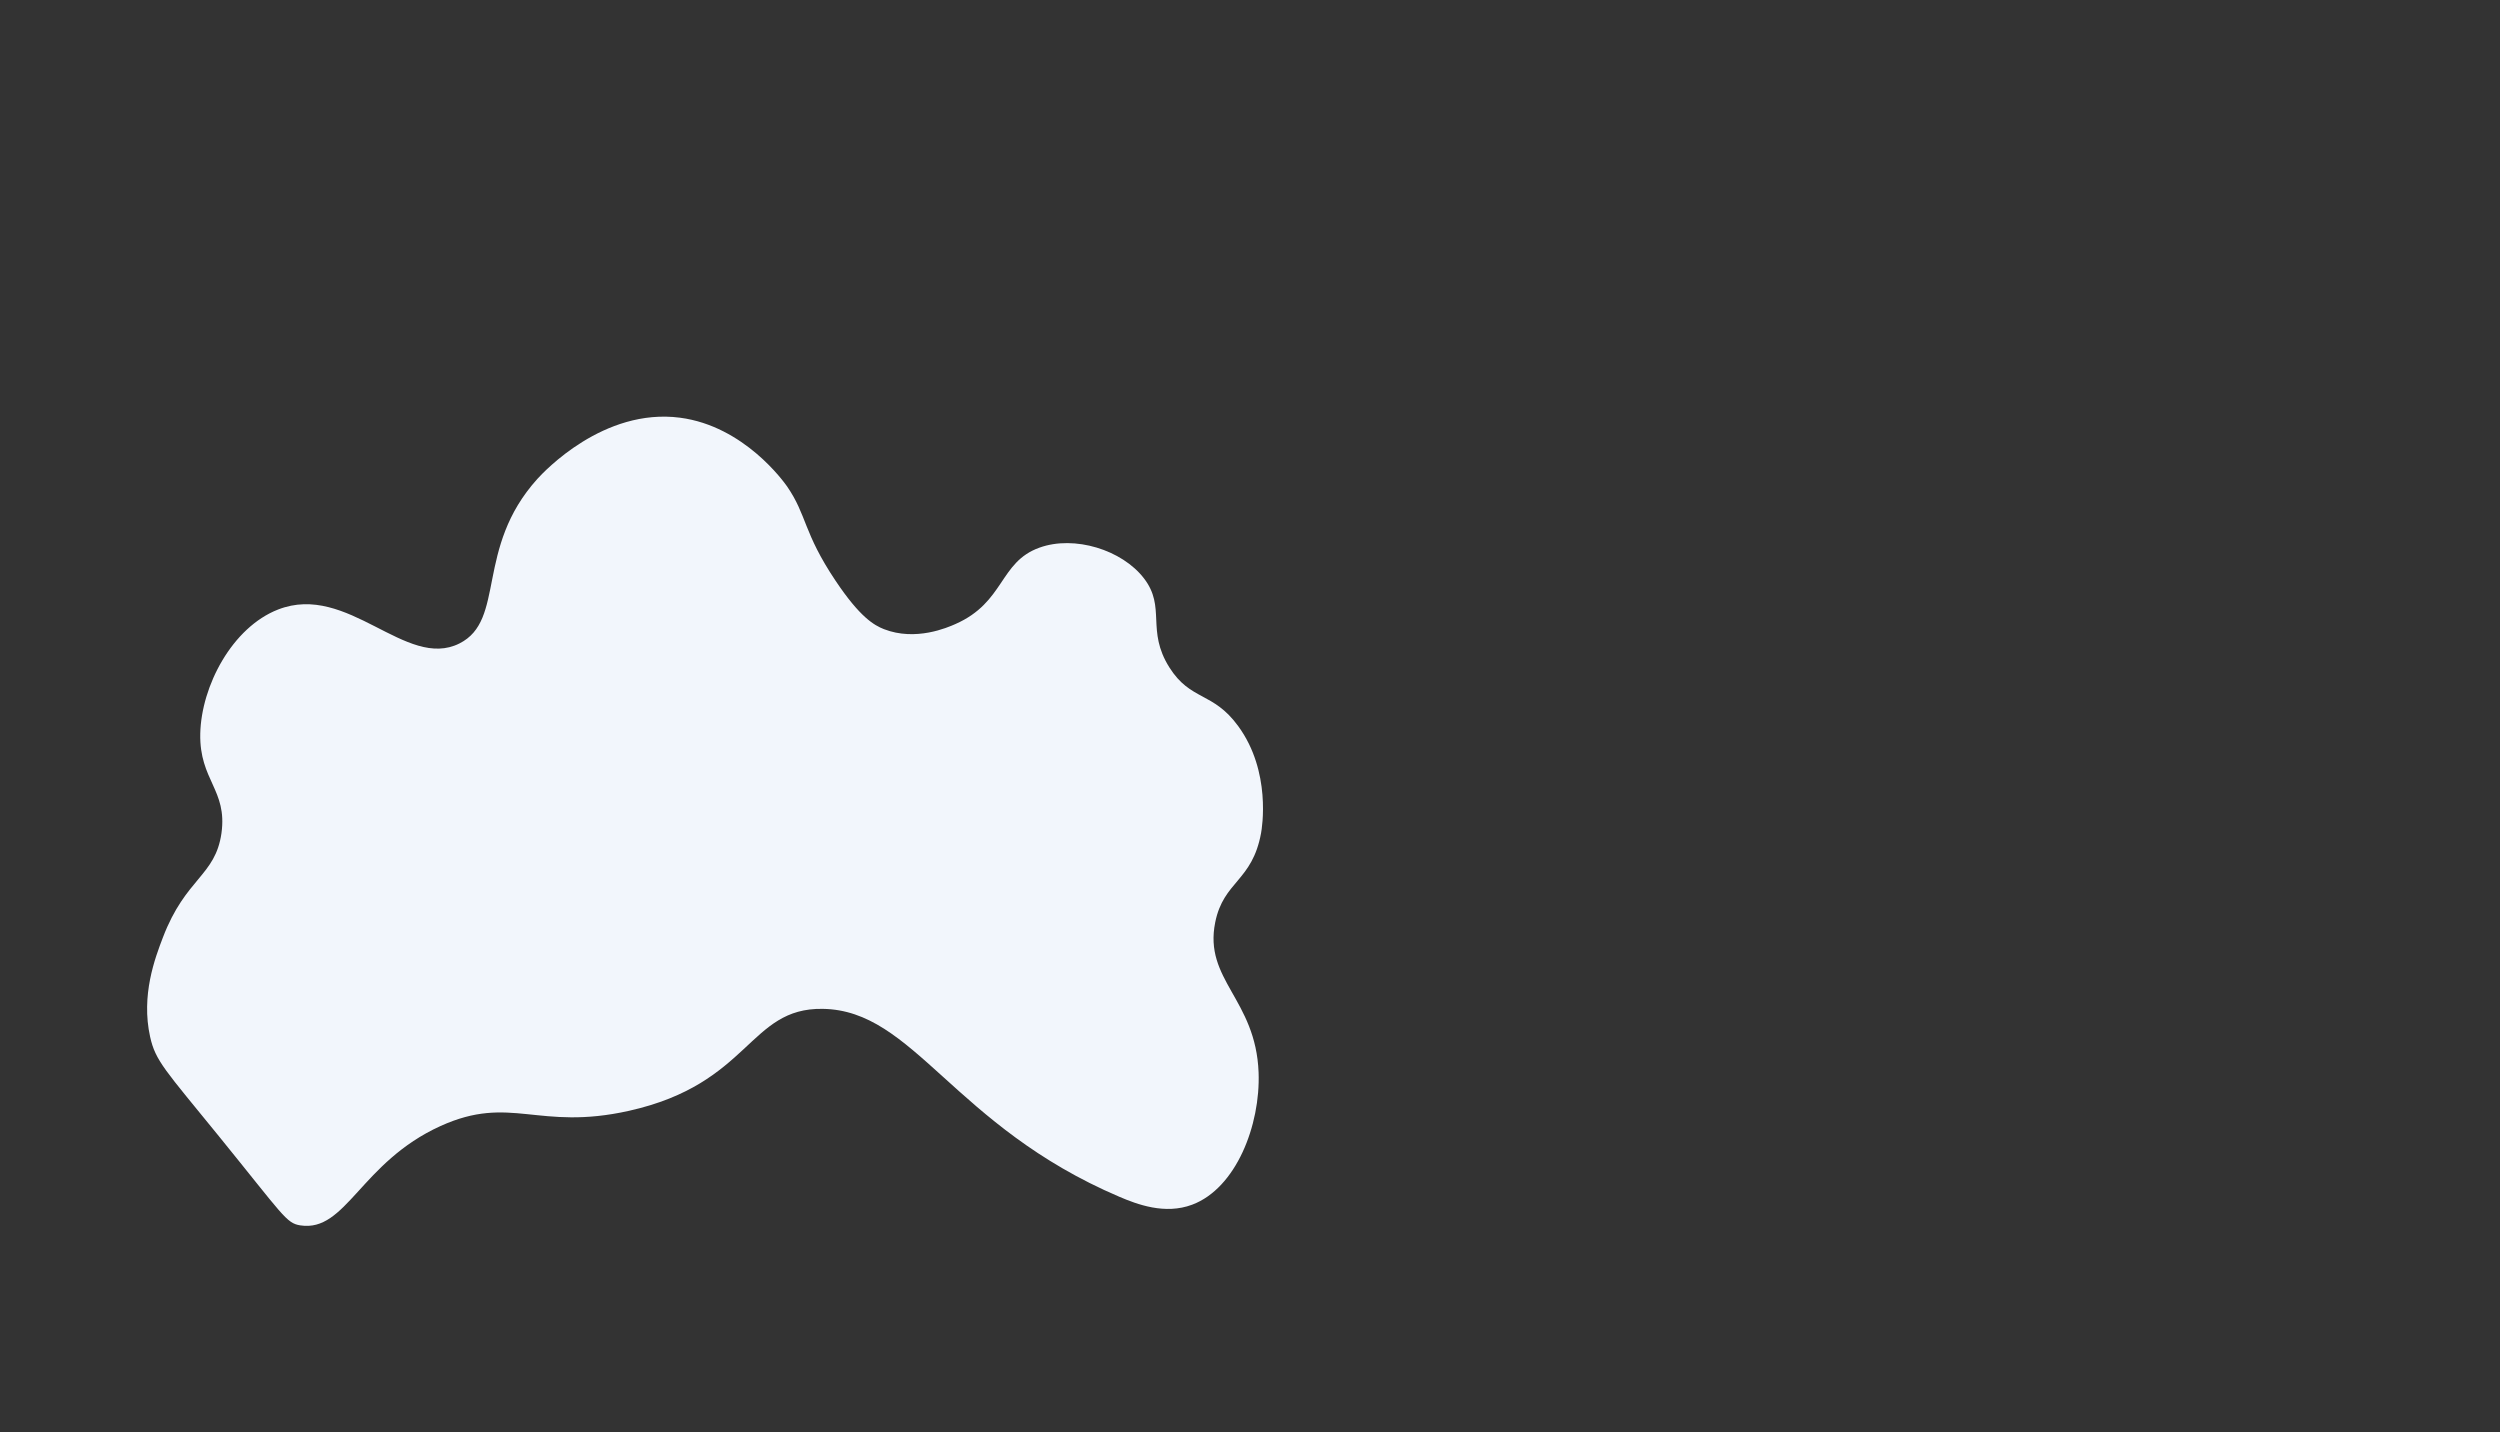 <?xml version="1.0" encoding="utf-8"?>
<!-- Generator: Adobe Illustrator 19.0.0, SVG Export Plug-In . SVG Version: 6.00 Build 0)  -->
<svg version="1.1" id="Layer_1" xmlns="http://www.w3.org/2000/svg" xmlns:xlink="http://www.w3.org/1999/xlink" x="0px" y="0px"
	 viewBox="0 30 1920 1100" style="enable-background:new 0 30 1920 1100;" xml:space="preserve">
<rect x="0" y="30" width="1920" height="1100" fill="#333333" stroke="none"/>
<style type="text/css">
	.st0{fill:#F2F6FC;}
	.st1{display:none;}
	.st2{display:inline;fill:#8A95A0;}
	.st3{display:inline;}
	.st4{fill:#9EA9B7;}
	.st5{fill:#8A95A0;}
	.st6{fill:#11143E;}
	.st7{fill:#2D3865;}
	.st8{fill:#25263A;}
	.st9{fill:#10121D;}
	.st10{fill:#F3A892;}
	.st11{fill:#FBC7B1;}
	.st12{fill:#FFFFFF;}
	.st13{fill:#E48867;}
	.st14{fill:#191827;}
	.st15{fill:#66334F;}
	.st16{fill:#EAEBED;}
	.st17{fill:#7AC5EE;}
	.st18{fill:#9995A7;}
	.st19{display:inline;opacity:0.15;}
	.st20{fill:#797785;}
	.st21{fill:#C9C7D8;}
	.st22{fill:#B2AFC2;}
	.st23{fill:#5E5973;}
	.st24{fill:#E5EEF8;}
	.st25{fill:#727083;}
	.st26{fill:#C4D2E6;}
	.st27{fill:#6F7A87;}
	.st28{fill:#3D3A51;}
	.st29{fill:#FCFDFD;}
	.st30{fill:#121F47;}
	.st31{fill:#8DC7ED;}
	.st32{fill:#CC8F7C;}
	.st33{fill:#101221;}
	.st34{fill:#FAC4BD;}
	.st35{fill:#383D5B;}
	.st36{fill:#11121B;}
	.st37{fill:#444866;}
	.st38{clip-path:url(#SVGID_2_);}
	.st39{clip-path:url(#SVGID_4_);fill:#191827;}
	.st40{fill:#F6E9D9;}
	.st41{opacity:0.95;}
	.st42{fill:#E89340;}
	.st43{fill:#F3BD7E;}
	.st44{display:inline;fill:#F3A892;}
	.st45{fill:#EBEEF1;}
	.st46{fill:#796DA4;}
	.st47{fill:#CBD0D8;}
	.st48{fill:#9B6FB0;}
	.st49{display:inline;fill:#11143E;}
	.st50{display:inline;fill:#FFFFFF;}
	.st51{display:inline;fill:#121F47;}
	.st52{display:inline;fill:#2D2C44;}
	.st53{display:inline;opacity:0.15;fill:#191827;enable-background:new    ;}
	.st54{display:inline;fill:#EAEBED;}
	.st55{fill:#2D2C44;}
	.st56{display:inline;fill:#BA5341;}
	.st57{display:inline;fill:#10121D;}
	.st58{display:inline;opacity:0.8;fill:#C4D2E6;enable-background:new    ;}
	.st59{display:inline;fill:#C4D2E6;}
	.st60{display:inline;opacity:0.5;fill:#C4D2E6;enable-background:new    ;}
</style>
<g id="XMLID_1_">
	<path id="XMLID_20704_" class="st0" d="M153.8,593.5c0.8-36.8,24.6-81.7,59.8-95.4c53.6-20.9,98.1,46.7,139.2,26.1
		c35.8-17.9,11.8-73.1,59.9-126.4c5-5.5,50.8-54.7,109.6-47c49.3,6.5,79.8,49.4,82.2,52.8c15.4,22.4,12.3,35.2,37.2,72.4
		c18.8,28.1,29.6,34.2,37.2,37.2c24.4,9.5,48.9-1.3,54.8-3.9c38.1-16.8,33.6-47.6,64.6-58.7c26.9-9.7,63.4,1.7,80.2,23.5
		c17.3,22.4,1.5,39.8,19.6,68.5c16.3,25.8,33.5,18.5,52.8,45c25.6,34.9,18.3,78.5,17.6,82.2c-6.8,37.2-28.8,36.8-35.2,68.5
		c-9,44.3,31.2,59,33.3,115.4c1.5,40.6-17.4,88.9-51,101.5c-21,7.9-42.4-0.3-56-6.1C731.9,894.6,702,805.8,631.8,804.8
		c-57-0.9-55.3,57.4-148.7,78.3c-70.1,15.7-90.8-12.8-144.8,11.7c-61.4,27.9-72.4,81.7-107.6,76.3c-10.9-1.7-12.9-7.3-62.6-68.5
		c-41.4-50.9-48.7-57.8-52.8-76.3c-7.1-32,3.8-60.6,9.8-76.3c17.5-45.9,40.3-47.1,45-80.2C174.7,636.5,153.1,629.4,153.8,593.5z"/>
</g>
<g id="XMLID_3_" class="st1">
	<path id="XMLID_17179_" class="st2" d="M605.8,850.9H490.7c-4.6,0-8.4-3.8-8.4-8.4V673.7c0-4.6,3.8-8.4,8.4-8.4h115.1
		c4.6,0,8.4,3.8,8.4,8.4v168.9C614.2,847.2,610.4,850.9,605.8,850.9z"/>
	<g id="XMLID_17163_" class="st3">
		<path id="XMLID_17178_" class="st4" d="M517.1,867.4h65.1c3.6,0,6.5-2.9,6.5-6.5l0,0c0-3.6-2.9-6.5-6.5-6.5h-65.1
			c-3.6,0-6.5,2.9-6.5,6.5l0,0C510.6,864.5,513.6,867.4,517.1,867.4z"/>
		<path id="XMLID_17177_" class="st5" d="M477.8,859.6h103.2c1.1,0,2.1-0.9,2.1-2.1v-28.4c0-1.1-0.9-2.1-2.1-2.1H477.8
			c-1.1,0-2.1,0.9-2.1,2.1v28.4C475.7,858.6,476.6,859.6,477.8,859.6z"/>
		<path id="XMLID_17176_" class="st5" d="M536.8,860H625c1.1,0,2.1-0.9,2.1-2.1v-28.4c0-1.1-0.9-2.1-2.1-2.1h-88.2
			c-1.1,0-2.1,0.9-2.1,2.1v28.4C534.7,859.1,535.7,860,536.8,860z"/>
		<g id="XMLID_17173_">
			<g id="XMLID_17174_">
				<path id="XMLID_17175_" class="st4" d="M489.2,974.9h9.1c0-10.9,8.9-19.7,19.7-19.7h66.4c10.9,0,19.7,8.9,19.7,19.7h9.1
					c0-15.9-12.9-28.8-28.8-28.8H518C502.1,946.1,489.2,959,489.2,974.9z"/>
			</g>
		</g>
		<g id="XMLID_17168_">
			<circle id="XMLID_17172_" class="st6" cx="609" cy="983.8" r="7.6"/>
			<path id="XMLID_17171_" class="st6" d="M598.1,983.1h20.7v-10.9c0-0.7-0.6-1.3-1.3-1.3h-18.1c-0.7,0-1.3,0.6-1.3,1.3L598.1,983.1
				L598.1,983.1z"/>
			<circle id="XMLID_17170_" class="st6" cx="493.3" cy="983.8" r="7.6"/>
			<path id="XMLID_17169_" class="st6" d="M482.4,983.1h20.7v-10.9c0-0.7-0.6-1.3-1.3-1.3h-18.1c-0.7,0-1.3,0.6-1.3,1.3L482.4,983.1
				L482.4,983.1z"/>
		</g>
		<rect id="XMLID_17167_" x="544.5" y="948.9" class="st6" width="12.1" height="27.3"/>
		<g id="XMLID_17164_">
			<circle id="XMLID_17166_" class="st6" cx="550.3" cy="983.8" r="7.6"/>
			<path id="XMLID_17165_" class="st7" d="M539.4,983.1h20.7v-10.9c0-0.7-0.6-1.3-1.3-1.3h-18.1c-0.7,0-1.3,0.6-1.3,1.3L539.4,983.1
				L539.4,983.1z"/>
		</g>
	</g>
	<g id="XMLID_17133_" class="st3">
		<path id="XMLID_17162_" class="st8" d="M456.6,720.6c1.1-2.4,43.6-71.5,59.3-79.3c15.7-7.8,46.1-10,54.9-5.4
			c34.5,17.8,62.8,75.5,68,88.3c6.1,14.8,0,34-7,34s-163.9,0-163.9,0S443.5,750.2,456.6,720.6z"/>
		<g id="XMLID_17149_">
			<path id="XMLID_17161_" class="st9" d="M563.5,610.7h-17.2c-18.5,0-33.5-15-33.5-33.5v-20.5c0-23.3,18.9-42.1,42.1-42.1l0,0
				c23.3,0,35.3,18.7,35.3,41.9l0.7,20.3C590.8,595.4,582,610.7,563.5,610.7z"/>
			<path id="XMLID_17160_" class="st10" d="M522.1,571l-0.5,9.3l-0.4,6.3l-2.8-0.1c-0.2,0-0.4,0-0.6-0.1c-4.7-0.5-8.2-4.3-8-8.4
				c0.1-2.2,1.2-3.9,3-5.3c1.5-1.2,3.6-1.9,5.8-1.9h0c0.3,0,0.5,0,0.7,0L522.1,571z"/>
			<path id="XMLID_17159_" class="st10" d="M583.5,571.2l0.5,9.3l0.4,6.3l2.8-0.1c0.2,0,0.4,0,0.6-0.1c4.7-0.5,8.2-4.3,8-8.4
				c-0.1-2.2-1.2-3.9-3-5.3c-1.5-1.2-3.6-1.9-5.8-1.9h0c-0.3,0-0.5,0-0.7,0L583.5,571.2z"/>
			<path id="XMLID_17158_" class="st10" d="M563.2,646H539c-1,0-1.8-0.8-1.8-1.8v-47.9c0-1,0.8-1.8,1.8-1.8h24.2
				c1,0,1.8,0.8,1.8,1.8v47.9C564.9,645.3,564.1,646,563.2,646z"/>
			<path id="XMLID_17157_" class="st11" d="M588.9,569.7l-0.9,17.1l-0.1,2.6c-0.1,1.7-0.2,3.4-0.6,5c-3.9,15.2-23.1,28.9-25.7,29.2
				c-1.5,0.2-3.1,1.3-9.3,1.3c-7.6,0-13.6-4.1-15.8-5.1l0,0c-8.4-6.4-18-14.6-20.1-26c0,0,0-0.1,0-0.1c-0.2-1.2-0.4-2.5-0.5-3.7
				c0-0.4-0.1-0.8-0.1-1.2c0-0.4,0-0.8,0-1.2c0-0.5,0-1,0-1.5v-0.3l0.1-1.2l0.2-3l0.3-5.2v0l0.3-5.3l0-0.1v0l0.1-1.9l0.1-1.5
				l0.1-1.4l0-0.4c0.1-2.4,0.6-4.8,1.3-7c0.5-1.6,1.1-3.1,1.7-4.6c0.1-0.2,0.2-0.4,0.3-0.7c0.5-1.2,1.2-2.4,1.8-3.5l0,0
				c2.6-4.3,6.1-8.1,10.2-11c0.8-0.6,1.7-1.1,2.5-1.6c6-3.5,13-5.4,20.5-5c9.9,0.5,18.8,5,25,11.8c1.8,2,3.3,4.2,4.5,6.6
				c1,1.9,1.9,3.9,2.6,6.1c0.5,1.3,0.8,2.7,1,4.1c0,0,0,0,0,0c0.1,0.5,0.1,0.9,0.2,1.4c0.1,0.8,0.2,1.7,0.2,2.5
				C589,566.3,589,568,588.9,569.7z"/>
			<g id="XMLID_17150_">
				<path id="XMLID_17156_" class="st6" d="M563.4,578.2L563.4,578.2c-0.9,0-1.6-0.7-1.6-1.6v-2.6c0-0.9,0.7-1.6,1.6-1.6l0,0
					c0.9,0,1.6,0.7,1.6,1.6v2.6C565,577.5,564.2,578.2,563.4,578.2z"/>
				<path id="XMLID_17155_" class="st6" d="M535.3,578.1L535.3,578.1c-0.9,0-1.6-0.7-1.6-1.6v-2.6c0-0.9,0.7-1.6,1.6-1.6l0,0
					c0.9,0,1.6,0.7,1.6,1.6v2.6C536.9,577.4,536.2,578.1,535.3,578.1z"/>
				<path id="XMLID_17154_" class="st6" d="M571.5,567.7h-11.4c-1.1,0-2-0.9-2-2l0,0c0-1.1,0.9-2,2-2h11.4c1.1,0,2,0.9,2,2l0,0
					C573.5,566.8,572.6,567.7,571.5,567.7z"/>
				<path id="XMLID_17153_" class="st6" d="M543.8,567.7h-11.4c-1.1,0-2-0.9-2-2l0,0c0-1.1,0.9-2,2-2h11.4c1.1,0,2,0.9,2,2l0,0
					C545.9,566.8,545,567.7,543.8,567.7z"/>
				<path id="XMLID_17152_" class="st12" d="M563,597c-3.3,4.8-7.8,7.5-12.3,6.8c-3.8-0.6-7.8-2.4-9.7-6.6L563,597z"/>
				<path id="XMLID_17151_" class="st13" d="M547.9,585.9h7.7C555.6,585.9,552,591.1,547.9,585.9z"/>
			</g>
		</g>
		<path id="XMLID_17148_" class="st14" d="M593.4,813.4c0,4-2.2,7.6-5.9,10.4c-4.7,3.6-11.9,6-19.9,6h-43.4c-1.3,0-2.6-0.1-3.8-0.2
			c-3.2-0.3-6.2-1-8.9-1.9c-0.5-0.2-0.9-0.3-1.4-0.5c-7.1-2.9-11.8-8-11.8-13.8l0.8-8.8l93.5-0.5L593.4,813.4z"/>
		<g id="XMLID_17145_">
			<path id="XMLID_17147_" class="st15" d="M528.4,987.5h-24.7c-4.9,0-8.9-4-8.9-8.9l0,0c0-4.9,4-8.9,8.9-8.9h24.7
				c4.9,0,8.9,4,8.9,8.9l0,0C537.3,983.5,533.3,987.5,528.4,987.5z"/>
			<path id="XMLID_17146_" class="st14" d="M532.1,970.3h-33V808c0-1.2,0.9-2.1,2.1-2.1H530c1.2,0,2.1,0.9,2.1,2.1L532.1,970.3
				L532.1,970.3z"/>
		</g>
		<g id="XMLID_17142_">
			<path id="XMLID_17144_" class="st15" d="M590,987.5h-24.7c-4.9,0-8.9-4-8.9-8.9l0,0c0-4.9,4-8.9,8.9-8.9H590c4.9,0,8.9,4,8.9,8.9
				l0,0C598.9,983.5,594.9,987.5,590,987.5z"/>
			<path id="XMLID_17143_" class="st14" d="M593.7,970.3h-33V822.4c0-9.1,7.4-16.5,16.5-16.5l0,0c9.1,0,16.5,7.4,16.5,16.5
				L593.7,970.3L593.7,970.3z"/>
		</g>
		<rect id="XMLID_17141_" x="498.7" y="783.7" class="st14" width="95" height="40.6"/>
		<g id="XMLID_17134_">
			<path id="XMLID_17140_" class="st8" d="M595.7,676.5l-2.9,99.7l-93.7,0.9l-2.5-100.5c0-20.9,15.1-38.2,35-41.7
				c2.4-0.4,4.8-0.6,7.4-0.6h14.3C576.7,634.1,595.7,653.1,595.7,676.5z"/>
			<g id="XMLID_17138_">
				<polygon id="XMLID_17139_" class="st16" points="569.4,774.8 532.1,774.8 532.2,631.5 570.1,631.5 				"/>
			</g>
			<path id="XMLID_17137_" class="st17" d="M541.7,633.1c0.6,1,10.3,14.8,10.3,14.8l11.6-14.1l-5.9-1.5l-10.6,1.3L541.7,633.1z"/>
			<polygon id="XMLID_17136_" class="st12" points="570.5,644.5 552.7,634.1 532,644.5 532,631.7 570.5,631.7 			"/>
			<rect id="XMLID_17135_" x="548.2" y="639.2" class="st17" width="8.7" height="48.8"/>
		</g>
	</g>
	<g id="XMLID_17130_" class="st3">
		<path id="XMLID_17132_" class="st18" d="M605.3,689.9V759H490.8v-69.1c0-6.8,5.5-12.2,12.2-12.2h90.1c3.6,0,6.8,1.5,9,4
			C604.1,683.9,605.3,686.8,605.3,689.9z"/>
		<path id="XMLID_17131_" class="st12" d="M556.5,718.4c0,4.7-3.5,1.5-8.1,1.5c-4.7,0-8.8,3.2-8.8-1.5c0-4.7,3.8-8.5,8.5-8.5
			S556.5,713.7,556.5,718.4z"/>
	</g>
	<g id="XMLID_17128_" class="st19">
		<path id="XMLID_17129_" class="st20" d="M605.3,689.9v17.2c-9.3-0.9-29.6,2.6-36.2,0c-2.7-1.1-10.1-0.3-12.3,3
			c-2.3,3.3-4.2,4.2-9.5,5.5c-2.6,0.7-4.4,7.2-7,7.7c-2,0.4-4.3-0.6-5.1,2.7c0.4,7.1,2.1,32,2.1,32l-36.5,0.9l-10,0.2v-55.9
			C497.3,702.4,605.3,686.8,605.3,689.9z"/>
	</g>
	<g id="XMLID_17114_" class="st3">
		<path id="XMLID_17127_" class="st21" d="M591.9,984.2h-91.7l0,0c0-7.9,6.4-14.3,14.3-14.3h63.1
			C585.5,969.9,591.9,976.3,591.9,984.2L591.9,984.2z"/>
		<path id="XMLID_17122_" class="st22" d="M556.7,780.7v189.5c0,2.4-1.9,4.3-4.3,4.3h-9.7c-2.4,0-4.3-1.9-4.3-4.3V780.7H556.7z"/>
		<rect id="XMLID_17121_" x="489.7" y="778.1" class="st23" width="115.8" height="11.7"/>
		<rect id="XMLID_17120_" x="445.4" y="758" class="st24" width="204.4" height="23.4"/>
		<path id="XMLID_17119_" class="st25" d="M591.9,992.1h-91.7l0,0c0-7.9,6.4-14.3,14.3-14.3h63.1
			C585.5,977.8,591.9,984.2,591.9,992.1L591.9,992.1z"/>
		<rect id="XMLID_17118_" x="445.4" y="770.3" class="st22" width="204.4" height="11.2"/>
		<polygon id="XMLID_17117_" class="st23" points="538.5,785.1 556.7,784.7 556.7,799.1 538.5,806.2 		"/>
		<path id="XMLID_17116_" class="st26" d="M539.2,762.2L539.2,762.2c0,1.9-1.5,3.4-3.4,3.4h-90.5v-6.8h90.5
			C537.7,758.8,539.2,760.4,539.2,762.2z"/>
		<path id="XMLID_17115_" class="st26" d="M649.8,760.5v5.1h-32.6c-1.4,0-2.6-1.1-2.6-2.6l0,0c0-1.4,1.1-2.6,2.6-2.6L649.8,760.5
			L649.8,760.5z"/>
	</g>
	<g id="XMLID_17090_" class="st3">
		<path id="XMLID_17113_" class="st4" d="M309.2,851l-33.3-148.7c-0.8-6.2,18-3.9,24.2-4.2c4-0.2,12,1.1,12.9,9.8l18.9,140
			c0.8,6.2-3.6,12-9.8,12.9l0,0C315.8,861.6,310,857.2,309.2,851z"/>
		<path id="XMLID_17112_" class="st26" d="M289,851l-18.9-140c-0.8-6.2,3.6-12,9.8-12.9l0,0c6.2-0.8,12,3.6,12.9,9.8l18.9,140
			c0.8,6.2-3.6,12-9.8,12.9l0,0C295.7,861.6,289.9,857.2,289,851z"/>
		<g id="XMLID_17091_">
			<g id="XMLID_17109_">
				<rect id="XMLID_17111_" x="353.7" y="870.1" class="st4" width="13.3" height="78.5"/>
				<path id="XMLID_17110_" class="st27" d="M367.1,874.7v17.7l-13.3-5.2v-12C357.1,875.1,363.5,874.9,367.1,874.7z"/>
			</g>
			<path id="XMLID_17108_" class="st4" d="M391.2,876.5h-59.5c-3.3,0-5.9-2.7-5.9-5.9l0,0c0-3.3,2.7-5.9,5.9-5.9h59.5
				c3.3,0,5.9,2.7,5.9,5.9l0,0C397.2,873.8,394.5,876.5,391.2,876.5z"/>
			<path id="XMLID_17107_" class="st15" d="M433.3,869.4H339c-1,0-1.9-0.9-1.9-1.9v-26c0-1,0.9-1.9,1.9-1.9h94.3
				c1,0,1.9,0.9,1.9,1.9v26C435.2,868.5,434.4,869.4,433.3,869.4z"/>
			<path id="XMLID_17106_" class="st4" d="M411.9,869.4h-94.3c-1,0-1.9-0.9-1.9-1.9v-26c0-1,0.9-1.9,1.9-1.9h94.3
				c1,0,1.9,0.9,1.9,1.9v26C413.8,868.5,413,869.4,411.9,869.4z"/>
			<path id="XMLID_17105_" class="st26" d="M360.3,869.8h-54.7c-8.2,0-14.9-6.7-14.9-14.9l0,0c0-8.2,6.7-14.9,14.9-14.9h54.7
				c8.2,0,14.9,6.7,14.9,14.9l0,0C375.1,863.1,368.5,869.8,360.3,869.8z"/>
			<g id="XMLID_17101_">
				<g id="XMLID_17103_">
					<path id="XMLID_17104_" class="st4" d="M416.8,974.8h-8.3c0-9.9-8.1-18-18-18h-60.7c-9.9,0-18,8.1-18,18h-8.3
						c0-14.5,11.8-26.4,26.4-26.4h60.7C405,948.5,416.8,960.3,416.8,974.8z"/>
				</g>
				<rect id="XMLID_17102_" x="350.6" y="936" class="st27" width="19.4" height="12.7"/>
			</g>
			<g id="XMLID_17096_">
				<circle id="XMLID_17100_" class="st6" cx="307.3" cy="982.9" r="6.9"/>
				<path id="XMLID_17099_" class="st28" d="M317.2,982.3h-18.9v-10c0-0.7,0.5-1.2,1.2-1.2H316c0.7,0,1.2,0.5,1.2,1.2V982.3z"/>
				<circle id="XMLID_17098_" class="st6" cx="413" cy="982.9" r="6.9"/>
				<path id="XMLID_17097_" class="st28" d="M423,982.3h-18.9v-10c0-0.7,0.5-1.2,1.2-1.2h16.5c0.7,0,1.2,0.5,1.2,1.2V982.3z"/>
			</g>
			<rect id="XMLID_17095_" x="355.2" y="951" class="st4" width="11" height="25"/>
			<g id="XMLID_17092_">
				<circle id="XMLID_17094_" class="st6" cx="360.9" cy="982.9" r="6.9"/>
				<path id="XMLID_17093_" class="st28" d="M370.9,982.3H352v-10c0-0.7,0.5-1.2,1.2-1.2h16.5c0.7,0,1.2,0.5,1.2,1.2V982.3z"/>
			</g>
		</g>
	</g>
	<g id="XMLID_17066_" class="st3">
		<path id="XMLID_17089_" class="st4" d="M758.6,851L792,702.3c0.8-6.2-18-3.9-24.2-4.2c-4-0.2-12,1.1-12.9,9.8l-18.9,140
			c-0.8,6.2,3.6,12,9.8,12.9l0,0C752,861.6,757.8,857.2,758.6,851z"/>
		<path id="XMLID_17088_" class="st26" d="M778.8,851l18.9-140c0.8-6.2-3.6-12-9.8-12.9l0,0c-6.2-0.8-12,3.6-12.9,9.8l-18.9,140
			c-0.8,6.2,3.6,12,9.8,12.9l0,0C772.2,861.6,777.9,857.2,778.8,851z"/>
		<g id="XMLID_17067_">
			<g id="XMLID_17085_">
				<rect id="XMLID_17087_" x="700.8" y="870.1" class="st4" width="13.3" height="78.5"/>
				<path id="XMLID_17086_" class="st27" d="M700.8,874.7v17.7l13.3-5.2v-12C710.7,875.1,704.3,874.9,700.8,874.7z"/>
			</g>
			<path id="XMLID_17084_" class="st4" d="M676.6,876.5h59.5c3.3,0,5.9-2.7,5.9-5.9l0,0c0-3.3-2.7-5.9-5.9-5.9h-59.5
				c-3.3,0-5.9,2.7-5.9,5.9l0,0C670.6,873.8,673.3,876.5,676.6,876.5z"/>
			<path id="XMLID_17083_" class="st4" d="M634.5,869.4h94.3c1,0,1.9-0.9,1.9-1.9v-26c0-1-0.9-1.9-1.9-1.9h-94.3
				c-1,0-1.9,0.9-1.9,1.9v26C632.6,868.5,633.4,869.4,634.5,869.4z"/>
			<path id="XMLID_17082_" class="st4" d="M655.9,869.4h94.3c1,0,1.9-0.9,1.9-1.9v-26c0-1-0.9-1.9-1.9-1.9h-94.3
				c-1,0-1.9,0.9-1.9,1.9v26C654,868.5,654.9,869.4,655.9,869.4z"/>
			<path id="XMLID_17081_" class="st26" d="M707.5,869.8h54.7c8.2,0,14.9-6.7,14.9-14.9l0,0c0-8.2-6.7-14.9-14.9-14.9h-54.7
				c-8.2,0-14.9,6.7-14.9,14.9l0,0C692.7,863.1,699.4,869.8,707.5,869.8z"/>
			<g id="XMLID_17077_">
				<g id="XMLID_17079_">
					<path id="XMLID_17080_" class="st4" d="M651,974.8h8.3c0-9.9,8.1-18,18-18H738c9.9,0,18,8.1,18,18h8.3
						c0-14.5-11.8-26.4-26.4-26.4h-60.7C662.8,948.5,651,960.3,651,974.8z"/>
				</g>
				<rect id="XMLID_17078_" x="697.8" y="936" class="st27" width="19.4" height="12.7"/>
			</g>
			<g id="XMLID_17072_">
				<circle id="XMLID_17076_" class="st6" cx="760.6" cy="982.9" r="6.9"/>
				<path id="XMLID_17075_" class="st28" d="M750.6,982.3h18.9v-10c0-0.7-0.5-1.2-1.2-1.2h-16.5c-0.7,0-1.2,0.5-1.2,1.2V982.3z"/>
				<circle id="XMLID_17074_" class="st6" cx="654.8" cy="982.9" r="6.9"/>
				<path id="XMLID_17073_" class="st28" d="M644.8,982.3h18.9v-10c0-0.7-0.5-1.2-1.2-1.2H646c-0.7,0-1.2,0.5-1.2,1.2V982.3z"/>
			</g>
			<rect id="XMLID_17071_" x="701.6" y="951" class="st4" width="11" height="25"/>
			<g id="XMLID_17068_">
				<circle id="XMLID_17070_" class="st6" cx="706.9" cy="982.9" r="6.9"/>
				<path id="XMLID_17069_" class="st28" d="M696.9,982.3h18.9v-10c0-0.7-0.5-1.2-1.2-1.2h-16.5c-0.7,0-1.2,0.5-1.2,1.2V982.3z"/>
			</g>
		</g>
	</g>
	<g id="XMLID_17060_" class="st3">
		<g id="XMLID_17062_">
			<polygon id="XMLID_17065_" class="st29" points="639.1,731.8 639.1,732.2 639,733.3 638.9,734.8 638.7,736.5 638.6,739.1 
				638.6,739.2 638.2,743.5 637.6,751.9 637.2,757.4 636.7,762.7 619.8,762.6 619.4,757.4 618.9,751.9 618.3,743.5 618,739.2 
				617.8,736.7 617.7,734.4 617.6,733.3 617.5,732.2 617.5,731.8 			"/>
			<path id="XMLID_17064_" class="st30" d="M635.8,731.2h-4.1c-0.8,0-1.5-0.7-1.5-1.5l0,0c0-0.8,0.7-1.5,1.5-1.5h4.1
				c0.8,0,1.5,0.7,1.5,1.5l0,0C637.3,730.6,636.7,731.2,635.8,731.2z"/>
			<path id="XMLID_17063_" class="st17" d="M640.4,732.2v1.8c0,1.1-0.7,2.1-1.7,2.5c-0.3,0.1-0.7,0.2-1,0.2h-19.3
				c-0.2,0-0.4,0-0.6-0.1c-1.2-0.3-2.1-1.3-2.1-2.6v-1.8c0-1.5,1.2-2.7,2.7-2.7h19.3C639.2,729.6,640.4,730.8,640.4,732.2z"/>
		</g>
		<polygon id="XMLID_17061_" class="st31" points="638.6,739.2 638.2,743.5 637.6,751.9 637.2,757.4 619.4,757.4 618.9,751.9 
			618.3,743.5 618,739.2 		"/>
	</g>
	<g id="XMLID_17050_" class="st3">
		<g id="XMLID_17058_">
			<path id="XMLID_17059_" class="st10" d="M677.5,671.1l-0.1,0.2c-4.4,4.7-14,14.9-40.1,23.1c-4.5,1.4-9.4,2.8-14.8,4
				c-5,1.2-9.9,2.1-14.6,2.8c-11.1,1.7-21.1,2.2-29.4,2.2c-13.9,0-22.9-1.5-23.6-1.6l1.6-9.6l-1.7-7.8c-1.1-0.2,23.8,2,52.2-2.7
				c3.7-0.6,7.4-1.3,11.1-2.2c5.9-1.4,11.1-2.8,15.6-4.3c19.5-6.5,36.4-15.9,39.6-19.3l-9.9,2L677.5,671.1z"/>
		</g>
		<g id="XMLID_17052_">
			<g id="XMLID_17054_">
				<path id="XMLID_17057_" class="st10" d="M542.3,691.1c0,0.1,0,0.2,0,0.3c-0.1,1-0.7,1.9-1.7,2.3l-9.2,4.2l-10.5,4.8
					c-0.6,0.3-1.2,0.3-1.7,0.2c-0.9-0.2-1.7-0.7-2.1-1.6c-0.2-0.4-0.3-0.8-0.3-1.2c0-1.1,0.6-2.1,1.7-2.6l3.9-1.8l3.8-1.7l9.3-4.3
					l0.2-0.1l2.5-1.2c1.3-0.6,2.9-0.1,3.6,1.1c0.1,0.1,0.1,0.2,0.2,0.3C542.2,690.3,542.3,690.7,542.3,691.1z"/>
				<path id="XMLID_17056_" class="st10" d="M541.5,699.7c0,1.1-0.6,2.1-1.7,2.6l-1.5,0.7l-14.3,6.6c-1.4,0.7-3.2,0-3.8-1.4
					c-0.2-0.4-0.3-0.8-0.3-1.2c0-1.1,0.6-2.1,1.7-2.6l11.4-5.3l4.3-2c1.4-0.7,3.2,0,3.8,1.4C541.4,698.9,541.5,699.3,541.5,699.7z"
					/>
				<path id="XMLID_17055_" class="st10" d="M554.5,699.9c0,0.4-0.1,0.8-0.2,1.1c-0.3,0.6-0.8,1.2-1.4,1.5l-13.7,6.9
					c-1.4,0.7-3.1,0-3.8-1.4c-0.2-0.4-0.3-0.8-0.3-1.2c0-1.1,0.6-2.1,1.7-2.6l7.9-4.3l5.8-2.7c1.4-0.7,3.1,0,3.8,1.4
					C554.5,699.1,554.5,699.5,554.5,699.9z"/>
			</g>
			<path id="XMLID_17053_" class="st10" d="M558.4,700c-2.1,1.2-11.1,7-12.9,7.7c-2.3,0.9-3.3-0.4-5.1-0.1c-5.2,0.8-2.5-1.6-3.7-2.1
				c-0.3-0.1-2.2-0.9-2.2-0.9l1-1.9l-5.3-3.9l-1.6-1.2l-5.3-3.9l-0.2-0.1c0.1,0,2-1.5,4.3-3.3c0.4-0.3,0.8-0.6,1.2-0.9
				c2.4-1.8,5-3.6,6.2-4c2.6-1,5.3-1.6,8-1.8h0c2.1-0.2,4.2-0.2,6.3,0.1l9.3,1.1C558.7,684.6,558.9,699.7,558.4,700z"/>
		</g>
		<path id="XMLID_17051_" class="st32" d="M637.3,694.4c-4.5,1.4-9.4,2.8-14.8,4c-5,1.2-9.9,2.1-14.6,2.8c-0.2-4.9-0.8-16.9-1-19.6
			c3.7-0.6,7.4-1.3,11.1-2.2c5.9-1.4,11.1-2.8,15.6-4.3L637.3,694.4z"/>
	</g>
	<g id="XMLID_17032_" class="st3">
		<path id="XMLID_17049_" class="st6" d="M735.7,757.2c-0.7,0.1-36.7-98.8-37.3-98.7c-21.7,2.7-32.1-12.8-35.8-35l-18.2-48.8
			l29.1-5.1l53.5-8.4l13.1,66.2C744,650.2,758.1,753.3,735.7,757.2z"/>
		<path id="XMLID_17048_" class="st33" d="M718.6,639.4c-1.5,7.8-9.9,14.6-20.3,19.1c-21.7,2.7-32.1-12.8-35.8-35l-18.2-48.8
			l29.1-5.1c18.2,4.6,38.1,14.8,39.4,17C713.6,587.7,722.8,618.5,718.6,639.4z"/>
		<path id="XMLID_17047_" class="st10" d="M694.5,644.4h3.9c5.1,0,9.3-4.2,9.3-9.3l-3.2-30.4c0-5.1-1-8.3-6.1-8.3h-3.9
			c-5.1,0-9.3,4.2-9.3,9.3v29.4C685.2,640.3,689.4,644.4,694.5,644.4z"/>
		<path id="XMLID_17046_" class="st6" d="M643.5,581.8c1.3,3.3,2.6,6.4,4,9.7c0.3,0.8-2.8-7.5-2-7.2c2,1,4.6,0.2,6.5-0.5
			c7.2-2.4,13.9-6.6,20.4-10.4c6.6-3.7,13.4-8,20.7-10.1c2.1-0.6,4.8-1.2,6.8-0.1c2.3,1.3,3.9,4.2,5.3,6.3c4.5,6.9,8.2,14.3,12,21.6
			c0.6,1.2,1.3,2.5,2,3.7c0.2,0.3,0.7,1.7,1.1,1.8c1,0.3,3.8-9.8,4.1-11c1.5-5.5,2.6-11.1,2.9-16.8c0.3-5.3-0.9-10.7-2.9-15.6
			c-4.4-10.6-13.4-18.8-23.9-23.2c-11.3-4.6-24.2-4.6-35.2,0.7c-11.8,5.6-21.9,16-24.5,28.8C640.2,563.5,640.5,573.7,643.5,581.8z"
			/>
		<g id="XMLID_17042_">
			<path id="XMLID_17045_" class="st34" d="M697.2,579.9c0,0.9,0.3,1.7,0.6,2.5c0.4,0.9,1,1.9,1.8,2.6c1.4,1.2,3.2,2.1,5.3,2
				l4.3-0.2l3.3-0.2l-0.5-9.8h0L712,575l-0.1-1.4l-0.1-1.3l0-0.3h0l-7.6,0.4c-1.9,0.1-3.6,0.9-4.9,2.2c-0.8,0.8-1.3,1.7-1.7,2.8
				C697.3,578.1,697.2,579,697.2,579.9z"/>
			<path id="XMLID_17044_" class="st11" d="M705,610.7c-5.1,7.3-5.1,8.6-11.4,11.6l0,0c-2.5,1.2-5.3,2.1-8.2,2.6
				c-1.1,0.2-2.1,0.3-3.2,0.5c-0.4,0-0.9,0.1-1.3,0.1c-1.6,0.1-3.1,0.1-4.7-0.1c-0.4,0-0.9-0.1-1.3-0.1c-14.3-1.8-26-12.6-28.7-26.6
				c-0.3-1.5-0.5-3.1-0.6-4.6l-0.1-2.4l-0.8-15.9c-0.1-2.4-0.1-4.7,0.2-7c0.2-1.8,0.6-3.5,1.1-5.2c1.5-4.4,3.5-8.4,6.6-11.8
				c5.8-6.3,14.1-10.5,23.3-11c6.9-0.4,13.5,1.4,19.1,4.7c0.8,0.5,1.6,1,2.4,1.5c3.8,2.7,6.2,10,6.2,10
				C704.3,558.1,705.1,610.5,705,610.7z"/>
			<path id="XMLID_17043_" class="st34" d="M717.7,583.9c0.2,3.1-2,6-5,6.8c-0.3,0.1-0.6,0.1-0.9,0.2c-0.1,0-0.3,0-0.4,0l-2,0.1
				l-0.2-4.3l0-1l-0.4-7.8l2.1-0.1c0.2,0,0.4,0,0.5,0h0c0.3,0,0.5,0,0.8,0.1h0c1.3,0.2,2.5,0.7,3.4,1.5
				C716.8,580.7,717.6,582.2,717.7,583.9z"/>
		</g>
		<path id="XMLID_17041_" class="st10" d="M702.6,571.7c-0.6-2.1-1.3-4.1-2-6.1c-0.7,0.7-1.4,1.6-2,2.9c0,0,0.3,2.5,0.5,6.3
			c0,0,0,0.1,0,0.2c0.2,2.8,0.3,6.2,0.4,9.9v0.6c0.1,8-0.4,16.9-2.5,22.4c-3.8,10-9.8,15.7-12.1,17.3c-0.4,0.2,2.4,0.6,2.4,0.6
			s0.4,0.5,6.1-2.9l0,0c6.7-3.2,8.1-5.6,11.4-12.1c0.1-0.2,0.7-10.2-0.5-19.2C703.2,583,703.1,576.7,702.6,571.7z"/>
		<path id="XMLID_17040_" class="st6" d="M653.1,554c-0.5,2.9-0.1,9.3,4.3,12.5c11.5,8.4,44.1,3.2,45.6,14.5
			c6,47.4,16,59.4,16.2,58.1c0.8-6.4,4.7-35.2,4.6-36.6c-4.8-41.6-10.6-47.5-12.1-49c-1.5-1.5-3.7-2.5-6-2.5h-41.4
			C660.1,550.9,653.9,549.9,653.1,554z"/>
		<path id="XMLID_17039_" class="st10" d="M662.2,596.5c0,0,0.4,2.4,3.8,2.3c3-0.1,3.3-2.2,3.3-2.2L662.2,596.5z"/>
		<path id="XMLID_17038_" class="st6" d="M657.9,556.5c0,0-10.1-0.4-14.2,11.6c0,0-2.3-12.2,14.5-24.8c16.8-12.6,46.4-2.1,48.8,3.3
			s2.1,9.6,2.1,9.6L657.9,556.5z"/>
		<g id="XMLID_17035_">
			<path id="XMLID_17037_" class="st15" d="M673.2,577.7c0,0,5.7-2.7,11.7,0.9"/>
			<path id="XMLID_17036_" class="st15" d="M649.5,577c0,0,5.7-2.7,11.7,0.9"/>
		</g>
		<path id="XMLID_17034_" class="st6" d="M678.7,588.5L678.7,588.5c0.8,0,1.5-0.7,1.5-1.5v-2.8c0-0.8-0.7-1.5-1.5-1.5l0,0
			c-0.8,0-1.5,0.7-1.5,1.5v2.8C677.2,587.8,677.8,588.5,678.7,588.5z"/>
		<path id="XMLID_17033_" class="st6" d="M655.5,588.5L655.5,588.5c0.8,0,1.5-0.7,1.5-1.5v-2.8c0-0.8-0.7-1.5-1.5-1.5l0,0
			c-0.8,0-1.5,0.7-1.5,1.5v2.8C654,587.8,654.7,588.5,655.5,588.5z"/>
	</g>
	<g id="XMLID_17000_" class="st3">
		<g id="XMLID_17022_">
			<path id="XMLID_17031_" class="st35" d="M448.1,987.3l54.1,2.2c3.2,0.1,6-2.4,6.1-5.6l0,0c0.1-2.5-1.4-4.8-3.7-5.7l-26.4-10.4
				l-29.3-0.5L448.1,987.3z"/>
			<path id="XMLID_17030_" class="st36" d="M503.3,991.1l-54.8-1.8l0.1-3.9l58.8,2l0,0C507.3,989.5,505.5,991.2,503.3,991.1z"/>
			<g id="XMLID_17023_">
				<g id="XMLID_17028_">
					<path id="XMLID_17029_" class="st6" d="M477.3,976.4c-0.2,0-0.3-0.1-0.5-0.2c-0.3-0.3-0.3-0.7,0-0.9l6.6-6.6
						c0.3-0.3,0.7-0.3,0.9,0c0.3,0.3,0.3,0.7,0,0.9l-6.6,6.6C477.6,976.3,477.5,976.4,477.3,976.4z"/>
				</g>
				<g id="XMLID_17026_">
					<path id="XMLID_17027_" class="st6" d="M481.9,978.5c-0.2,0-0.3-0.1-0.5-0.2c-0.3-0.3-0.3-0.7,0-0.9l6.6-6.6
						c0.3-0.3,0.7-0.3,0.9,0c0.3,0.3,0.3,0.7,0,0.9l-6.6,6.6C482.2,978.4,482.1,978.5,481.9,978.5z"/>
				</g>
				<g id="XMLID_17024_">
					<path id="XMLID_17025_" class="st6" d="M486.3,981.3c-0.2,0-0.3-0.1-0.5-0.2c-0.3-0.3-0.3-0.7,0-0.9l7.4-7.5
						c0.3-0.3,0.7-0.3,0.9,0c0.3,0.3,0.3,0.7,0,0.9l-7.4,7.5C486.6,981.2,486.4,981.3,486.3,981.3z"/>
				</g>
			</g>
		</g>
		<g id="XMLID_17011_">
			<g id="XMLID_17019_">
				<path id="XMLID_17021_" class="st37" d="M411.7,989l54.2,0c3.2,0,5.9-2.6,5.9-5.8l0,0c0-2.5-1.6-4.7-3.9-5.5l-26.8-9.4
					l-29.3,0.7L411.7,989z"/>
				<path id="XMLID_17020_" class="st14" d="M466.9,990.5l-54.9,0.4l0-3.9l58.8-0.4l0,0C470.9,988.7,469.1,990.5,466.9,990.5z"/>
			</g>
			<g id="XMLID_17012_">
				<g id="XMLID_17017_">
					<path id="XMLID_17018_" class="st6" d="M438.1,975.8c-0.2,0-0.3-0.1-0.5-0.2c-0.3-0.3-0.3-0.7,0-0.9l6.5-6.6
						c0.3-0.3,0.7-0.3,0.9,0c0.3,0.3,0.3,0.7,0,0.9l-6.5,6.6C438.5,975.8,438.3,975.8,438.1,975.8z"/>
				</g>
				<g id="XMLID_17015_">
					<path id="XMLID_17016_" class="st6" d="M442.7,977.9c-0.2,0-0.3-0.1-0.5-0.2c-0.3-0.3-0.3-0.7,0-0.9l6.5-6.6
						c0.3-0.3,0.7-0.3,0.9,0c0.3,0.3,0.3,0.7,0,0.9l-6.5,6.6C443.1,977.9,442.9,977.9,442.7,977.9z"/>
				</g>
				<g id="XMLID_17013_">
					<path id="XMLID_17014_" class="st6" d="M447.1,980.7c-0.2,0-0.3-0.1-0.5-0.2c-0.3-0.3-0.3-0.7,0-0.9l7.3-7.5
						c0.3-0.3,0.7-0.3,0.9,0c0.3,0.3,0.3,0.7,0,0.9l-7.3,7.5C447.5,980.6,447.3,980.7,447.1,980.7z"/>
				</g>
			</g>
		</g>
		<g id="XMLID_17005_">
			<g>
				<defs>
					<path id="SVGID_1_" d="M443.2,968c-2-52.9-7-108.8-12.1-118.2c-4.8-5.7-31.5-18.3-57.4-27.1l11-32.5
						c18.2,6.1,61.9,22.3,74.4,39.7c5.3,7.3,11.1,27.1,14.2,81c1.6,28.2,4.9,55.9,4.9,55.9L443.2,968z"/>
				</defs>
				<clipPath id="SVGID_2_">
					<use xlink:href="#SVGID_1_"  style="overflow:visible;"/>
				</clipPath>
				<g id="XMLID_17009_" class="st38">
					<path id="XMLID_17010_" class="st8" d="M443.3,969.5c-2-52.9-7.2-110.2-12.2-119.7c-4.8-5.7-31.5-18.3-57.4-27.1l11-32.5
						c18.2,6.1,61.9,22.3,74.4,39.7c5.3,7.3,11.1,27.1,14.2,81c1.6,28.2,3.9,57.3,3.9,57.3L443.3,969.5z"/>
				</g>
			</g>
			<g>
				<defs>
					<path id="SVGID_3_" d="M443.2,968c-2-52.9-7-108.8-12.1-118.2c-4.8-5.7-31.5-18.3-57.4-27.1l11-32.5
						c18.2,6.1,61.9,22.3,74.4,39.7c5.3,7.3,11.1,27.1,14.2,81c1.6,28.2,4.9,55.9,4.9,55.9L443.2,968z"/>
				</defs>
				<clipPath id="SVGID_4_">
					<use xlink:href="#SVGID_3_"  style="overflow:visible;"/>
				</clipPath>
				<path id="XMLID_17008_" class="st39" d="M367.3,805.6c0,0,65.7,16.7,74.8,34.2c9.1,17.4,16.3,124.1,16.3,124.1l-21.1,2.9
					L351,803.7L367.3,805.6z"/>
			</g>
		</g>
		<path id="XMLID_17004_" class="st14" d="M415,808.7c0.6,5.9-1,11.5-4.1,16c-3.9,5.8-10.4,9.9-17.9,10.7l-40.9,4
			c-1.2,0.1-2.4,0.1-3.6,0.1c-3-0.1-6-0.9-8.6-2.1c-0.5-0.2-0.9-0.4-1.4-0.7c-7.1-3.7-12.2-10.8-13.1-19.3l-0.5-13.1L413,795
			L415,808.7z"/>
		<g id="XMLID_17002_">
			<path id="XMLID_17003_" class="st8" d="M440.2,912.8c3.6,27.8,5.5,54,5.5,55l-18.5,0.5l-16,1c-2.8-47.9-10.5-100.2-16.9-109.6
				c-6.3-4.3-29.3-10.4-50.4-14.4c-3-0.6-5.9-1.1-8.8-1.5c-0.5-0.1-1-0.2-1.5-0.3l0.1-0.3c0,0,12-31.7,48.4-27.2
				c7.7,1,14.8,7,23.2,10.9c4.3,2,8.1,4.2,11,6.5C424.6,839.9,433.1,858.5,440.2,912.8z"/>
		</g>
		<path id="XMLID_17001_" class="st14" d="M427.3,968.3l-16,1c-2.8-47.9-10.5-100.2-16.9-109.6c-6.3-4.3-29.3-10.4-50.4-14.4
			c-3,0-6-0.5-8.8-1.5c-0.5-0.1-1-0.2-1.5-0.3l0.1-0.3c-7.3-3.3-12.9-10-14.2-18.5l-1.3-13l14.3-0.3c-0.2,1.1-0.5,11.2,3.9,16.6
			c1.2,1.5,2.8,2.7,5,3.1c5.8,1.2,27.4,3,45.1,7.8c11.4,3.1,21.3,7.5,24.2,13.8C417.4,867.3,426,955.6,427.3,968.3z"/>
	</g>
	<g id="XMLID_16982_" class="st3">
		<g id="XMLID_16985_">
			<g id="XMLID_16987_">
				<path id="XMLID_16999_" class="st10" d="M505.8,742.8c-0.2-0.1-2.6-1.2-5.1-2.4c-4.4-2.1-9.2-3.2-14.1-3.1l-9.3,0.2
					c0,0-1.1,14.6-1.1,15.3c-0.7,9.3,17.7,6.7,17.7,6.7L505.8,742.8z"/>
				<path id="XMLID_16998_" class="st10" d="M493.3,745.7l21.4,1.3c1.6,0.1,2.9-1.1,3-2.7l0,0c0.1-1.6-1.1-2.9-2.7-3l-21.4-1.3
					c-1.6-0.1-2.9,1.1-3,2.7l0,0C490.6,744.3,491.8,745.6,493.3,745.7z"/>
				<path id="XMLID_16997_" class="st10" d="M495.1,753.2l17.2,1.6c1.6,0.1,3-1,3.1-2.6l0,0c0.1-1.6-1-3-2.6-3.1l-17.2-1.6
					c-1.6-0.1-3,1-3.1,2.6l0,0C492.4,751.6,493.6,753,495.1,753.2z"/>
				<path id="XMLID_16996_" class="st10" d="M488.5,759.4l20.4,1.2c1.6,0.1,2.9-1.1,3-2.7l0,0c0.1-1.6-1.1-2.9-2.7-3l-20.4-1.2
					c-1.6-0.1-2.9,1.1-3,2.7l0,0C485.7,757.9,486.9,759.3,488.5,759.4z"/>
				<g id="XMLID_16989_">
					<g id="XMLID_16991_">
						<path id="XMLID_16995_" class="st40" d="M531.9,730.6v31.9h-26.7v-31.9c0-1.4,1.1-2.5,2.5-2.5h21.6
							C530.8,728,531.9,729.2,531.9,730.6z"/>
						<g id="XMLID_16993_" class="st41">
							<path id="XMLID_16994_" class="st42" d="M505.6,757.1c-0.3-0.2-8.5-5-9.3-13.4c-0.3-3.2,0.9-5.2,2-6.3c2.9-3,7.8-2.9,8.3-2.8
								l-0.2,3.9c-1,0-3.9,0.2-5.3,1.6c-0.7,0.8-1,1.8-0.9,3.2c0.6,6.4,7.3,10.3,7.3,10.3L505.6,757.1z"/>
						</g>
						<path id="XMLID_16992_" class="st42" d="M525.3,748.4h-7.6c-2.7,0-4.8-2.1-4.8-4.8l0,0c0-2.7,2.1-4.8,4.8-4.8h7.6
							c2.7,0,4.8,2.1,4.8,4.8l0,0C530.1,746.2,528,748.4,525.3,748.4z"/>
					</g>
					<path id="XMLID_16990_" class="st43" d="M519.5,762.5h-14.2v-31.9c0-1.4,1.1-2.5,2.5-2.5h0.9c0,1.7,0.5,14.4,4.1,23.6
						C515.8,759.6,518.6,762,519.5,762.5z"/>
				</g>
				<path id="XMLID_16988_" class="st10" d="M478.4,743.5l21.3-3c1.6-0.2,2.6-1.7,2.4-3.2l0,0c-0.2-1.6-1.7-2.6-3.2-2.4l-21.3,3
					c-1.6,0.2-2.6,1.7-2.4,3.2l0,0C475.4,742.6,476.8,743.7,478.4,743.5z"/>
			</g>
			<rect id="XMLID_16986_" x="471.7" y="735.9" class="st16" width="8.9" height="23.8"/>
		</g>
		<g id="XMLID_16983_">
			<path id="XMLID_16984_" class="st14" d="M437.2,762.4c-19.6,0-26.3-11-32-23.3l-0.8-1.8l-9.8-62.7l28.3-4.4l9.2,58.7
				c1.2,2.4,2,4,2.6,4.7c0.4,0.1,1.2,0.2,2.8,0.2l37.8-0.5l0.4,28.6l-37.8,0.5C437.6,762.4,437.4,762.4,437.2,762.4z"/>
		</g>
	</g>
	<path id="XMLID_16981_" class="st44" d="M397.2,643.8h-24.5c-1,0-1.8-0.8-1.8-1.8v-48.5c0-1,0.8-1.8,1.8-1.8h24.5
		c1,0,1.8,0.8,1.8,1.8V642C399,642.9,398.2,643.8,397.2,643.8z"/>
	<g id="XMLID_16971_" class="st3">
		<path id="XMLID_16980_" class="st14" d="M423.2,676.8L414.5,808l-69.1,6.6h0l-29.4,2.8l-0.9,0.1l0-0.4l9-115
			c3.4-40.8,16.9-69.5,37.2-71.7c1.8-0.2,3.7-0.3,5.6-0.2c0.6,0,1.3,0.1,1.9,0.1l14.5,1C406.9,632.8,424.8,653.2,423.2,676.8z"/>
		<g id="XMLID_16978_">
			
				<rect id="XMLID_16979_" x="359.1" y="628.4" transform="matrix(-0.998 -6.649910e-002 6.649910e-002 -0.998 708.293 1448.085)" class="st45" width="38.4" height="167.7"/>
		</g>
		<polygon id="XMLID_16977_" class="st46" points="384.4,646.2 375.6,631.9 384.9,627.2 394.9,633.1 		"/>
		<polygon id="XMLID_16976_" class="st46" points="378.6,783.8 368.8,768.6 381.8,639.6 388.4,640.6 389.6,769.4 		"/>
		<polygon id="XMLID_16975_" class="st12" points="402.7,639.6 385.5,627.9 363.8,637 364.6,624.1 403.6,626.7 		"/>
		<g id="XMLID_16973_">
			
				<rect id="XMLID_16974_" x="353" y="795.6" transform="matrix(-0.998 -6.649910e-002 6.649910e-002 -0.998 690.901 1622.472)" class="st8" width="39" height="8.2"/>
		</g>
		
			<rect id="XMLID_16972_" x="370.3" y="795.9" transform="matrix(-0.998 -6.659866e-002 6.659866e-002 -0.998 700.553 1623.651)" class="st47" width="14" height="8.5"/>
	</g>
	<g id="XMLID_16968_" class="st3">
		<path id="XMLID_16970_" class="st48" d="M667.7,682.6c-1.7,1.2-47.5,19.6-47.5,19.6l-2.2-5.6l-6.6-16.4c0,0,43.6-15.1,58.5-29.7
			c1.6-1.6,9.2,4.2,9.8,6.1c0.1,0.4,0.2,0.9,0.2,1.4C679.2,667,674.8,677.5,667.7,682.6z"/>
		<path id="XMLID_16969_" class="st12" d="M615.6,680.3l7,19.3c0.6,1.5-0.2,3.2-1.8,3.8l0,0c-1.6,0.6-3.3-0.2-3.9-1.8l-6.9-19.4
			c-0.5-1.4,0.1-3,1.5-3.6l0,0C613.1,677.9,615,678.7,615.6,680.3z"/>
	</g>
	<path id="XMLID_16967_" class="st49" d="M740.7,694.1l-6.4,107.3h-0.1l-21.9-0.9l-52.2-2.2l0-7.3l9-61.4l-8.6-37.4
		c1.6-27.9,9.7-55.4,31.5-55.4h13.3c2.3,0,4.6,0.2,6.9,0.6c3.4,0.6,6.5,1.9,9.3,3.8C733.8,649.6,740.1,670,740.7,694.1z"/>
	<g id="XMLID_16965_" class="st3">
		<path id="XMLID_16966_" class="st48" d="M688.4,734c0,0,2.7-31.8,5.2-46.3c5.9-33.3,17.5-49.5,17.5-49.5l-21.5-5.2l-11.4,4.8
			c0,0-5.6,18.8-2.5,48.6C677,698.6,688.4,734,688.4,734z"/>
	</g>
	<path id="XMLID_16964_" class="st50" d="M711.2,638.5l-14.1,1.2c-4.1,0-7.5-3.3-7.5-7.5l0,0H709c1.6,0,2.9,1.4,2.6,3L711.2,638.5z"
		/>
	<path id="XMLID_16963_" class="st50" d="M677.1,640.6l5.1-0.9c4.1,0,7.5-3.3,7.5-7.5l0,0l-9.8,0.1c-1.9,0-3.4,1.7-3.2,3.5
		L677.1,640.6z"/>
	<path id="XMLID_16962_" class="st51" d="M677.7,856.7l0.5-0.2C678,856.8,677.7,856.7,677.7,856.7z"/>
	<g id="XMLID_16931_" class="st3">
		<g id="XMLID_16934_">
			<g id="XMLID_16948_">
				<path id="XMLID_16959_" class="st10" d="M617.9,952.4c-9.8-46.3-28.4-100.2-16.9-124.9c6-13,35.1-23,78.9-33.9
					c2.5-0.6,5.1-2.2,5.8-2.5c-0.3,0.1-0.5,0.3-0.7,0.4l15.1,25.3c-1.5,0.9-3.1,1.6-8.8,4c-44.7,18.9-62.3,15.7-64.2,18.5
					c-3.9,26.9,4.1,67.3,9.5,110.2L617.9,952.4z M635.1,850.8L635.1,850.8L635.1,850.8z"/>
				<g id="XMLID_16949_">
					<path id="XMLID_16958_" class="st6" d="M616.7,954.8l-8.3,20c-1.4,3.1-4.3,5.4-7.7,5.9l0,0c-2.7,0.4-4.6,2.9-4.5,5.6l0,0
						c0.2,3.1,3,5.4,6,5l8.5-1c4.4-0.5,8.5-2.7,11.3-6.2l20.4-24.3c0.9-1.6,1.2-3.5,0.8-5.3l0,0c-0.9-4.1-5-6.5-9-5.4L616.7,954.8z"
						/>
					<rect id="XMLID_16957_" x="636.7" y="953.1" class="st6" width="6.1" height="32.1"/>
					<path id="XMLID_16956_" class="st7" d="M615.9,952.5l-8.3,20c-1.4,3.1-4.3,5.4-7.7,5.9l0,0c-2.7,0.4-4.6,2.9-4.5,5.6l0,0
						c0.2,3.1,3,5.4,6,5l6.1-0.7c6-0.7,11.5-3.7,15.3-8.3l18.9-22.4c0.9-1.6,1.2-3.5,0.8-5.3l0,0c-0.9-4.1-5-6.5-9-5.4L615.9,952.5z
						"/>
					<g id="XMLID_16954_">
						<path id="XMLID_16955_" class="st6" d="M614.6,970.3c-0.1,0-0.2,0-0.3-0.1l-5.1-2.3c-0.3-0.2-0.5-0.5-0.3-0.9
							c0.2-0.3,0.5-0.5,0.9-0.3l5.1,2.3c0.3,0.2,0.5,0.5,0.3,0.9C615.1,970.2,614.9,970.3,614.6,970.3z"/>
					</g>
					<g id="XMLID_16952_">
						<path id="XMLID_16953_" class="st6" d="M616.1,966.4c-0.1,0-0.2,0-0.3-0.1l-5.1-2.3c-0.3-0.2-0.5-0.5-0.3-0.9
							c0.2-0.3,0.5-0.5,0.9-0.3l5.1,2.3c0.3,0.2,0.5,0.5,0.3,0.9C616.6,966.2,616.3,966.4,616.1,966.4z"/>
					</g>
					<g id="XMLID_16950_">
						<path id="XMLID_16951_" class="st6" d="M617.6,962.6c-0.1,0-0.2,0-0.3-0.1l-5.1-2.3c-0.3-0.2-0.5-0.5-0.3-0.9
							c0.2-0.3,0.5-0.5,0.9-0.3l5.1,2.3c0.3,0.2,0.5,0.5,0.3,0.9C618.1,962.4,617.8,962.6,617.6,962.6z"/>
					</g>
				</g>
			</g>
			<g id="XMLID_16935_">
				<path id="XMLID_16946_" class="st11" d="M708.4,809.7c0.1,0,0.3-0.1,0.5-0.1c-1,0.1-3.7,0.4-6,0.6c-19.2,1.8-34.2,3.7-46.1,6
					c-9.9,1.9-22.6,5.3-28.5,7.9c-5.2,2.3-9.6,4.5-11.8,7.9c-11.6,18.1-22.1,74.2-26.8,121.3l19.1-3.9
					c9.1-40.3,13.4-60.3,28.2-100.2c0.9,0.4,10.4-0.7,18.2-2.6c4-1,9.2-2,15.9-3c8.6-1.4,19.8-2.7,34.3-4.1c6.3-0.6,8-0.7,9.6-1.1
					L708.4,809.7z"/>
				<g id="XMLID_16936_">
					<path id="XMLID_16945_" class="st6" d="M589.6,955.1l-9.1,19.6c-1.6,3.1-4.5,5.2-8,5.6l0,0c-2.7,0.3-4.8,2.7-4.7,5.4v0
						c0.1,3.1,2.7,5.5,5.8,5.2l8.6-0.7c4.4-0.4,8.6-2.4,11.6-5.7l21.4-23.4c1-1.5,1.4-3.4,1-5.2l0,0c-0.7-4.1-4.7-6.7-8.8-5.8
						L589.6,955.1z"/>
					
						<rect id="XMLID_16944_" x="608.9" y="954.5" transform="matrix(-0.999 -4.269949e-002 4.269949e-002 -0.999 1181.9 1966.248)" class="st6" width="6.1" height="32.1"/>
					<path id="XMLID_16943_" class="st7" d="M588.9,952.8l-9.1,19.6c-1.6,3.1-4.5,5.2-8,5.6l0,0c-2.7,0.3-4.8,2.7-4.7,5.4v0
						c0.1,3.1,2.7,5.5,5.8,5.2l6.1-0.5c6-0.5,11.6-3.2,15.7-7.7l19.8-21.6c1-1.5,1.4-3.4,1-5.2l0,0c-0.7-4.1-4.7-6.7-8.8-5.8
						L588.9,952.8z"/>
					<g id="XMLID_16941_">
						<path id="XMLID_16942_" class="st6" d="M586.8,970.6c-0.1,0-0.2,0-0.3-0.1l-5-2.5c-0.3-0.2-0.5-0.6-0.3-0.9s0.6-0.5,0.9-0.3
							l5,2.5c0.3,0.2,0.5,0.6,0.3,0.9C587.3,970.4,587.1,970.6,586.8,970.6z"/>
					</g>
					<g id="XMLID_16939_">
						<path id="XMLID_16940_" class="st6" d="M588.5,966.7c-0.1,0-0.2,0-0.3-0.1l-5-2.5c-0.3-0.2-0.5-0.6-0.3-0.9
							c0.2-0.3,0.6-0.5,0.9-0.3l5,2.5c0.3,0.2,0.5,0.6,0.3,0.9C589,966.5,588.7,966.7,588.5,966.7z"/>
					</g>
					<g id="XMLID_16937_">
						<path id="XMLID_16938_" class="st6" d="M590.1,962.9c-0.1,0-0.2,0-0.3-0.1l-5-2.5c-0.3-0.2-0.5-0.6-0.3-0.9s0.6-0.5,0.9-0.3
							l5,2.5c0.3,0.2,0.5,0.6,0.3,0.9C590.6,962.8,590.4,962.9,590.1,962.9z"/>
					</g>
				</g>
			</g>
		</g>
		<path id="XMLID_16933_" class="st10" d="M611.4,817.5c0,0,12.1,0.9,16.9,6.5c0,0,16-7.4,29.9,2.6s12.9,16.9,12.9,16.9l15.3-1.3
			c0,0-7.8-23-25.2-29.1S611.4,817.5,611.4,817.5z"/>
		<path id="XMLID_16932_" class="st6" d="M715.1,841.3l-37.9,2.2c0.3-0.5,0-2.2-2.9-7c-12.9-21.1-62.8-18.9-62.8-18.9
			c6.9-7.8,45.3-18.9,45.3-18.9l3.7-8l53.3-1.4l1.3,0l18.9,5.9l0.3,6.4l0.4,9C735.3,823.8,727.5,836.1,715.1,841.3z"/>
	</g>
	<g id="XMLID_16927_" class="st3">
		
			<ellipse id="XMLID_16930_" transform="matrix(0.102 -0.995 0.995 0.102 -21.186 1265.666)" class="st12" cx="690.6" cy="644.6" rx="1.5" ry="1"/>
		
			<ellipse id="XMLID_16929_" transform="matrix(0.102 -0.995 0.995 0.102 -30.644 1272.588)" class="st12" cx="689.7" cy="653.3" rx="1.5" ry="1"/>
		
			<ellipse id="XMLID_16928_" transform="matrix(0.102 -0.995 0.995 0.102 -40.101 1279.509)" class="st12" cx="688.8" cy="662" rx="1.5" ry="1"/>
	</g>
	<path id="XMLID_16926_" class="st51" d="M677.7,856.7l0.5-0.2C678,856.8,677.7,856.7,677.7,856.7z"/>
	<path id="XMLID_16925_" class="st49" d="M734.7,810.5c0.6,13.4-7.2,25.7-19.6,30.8l-37.9,2.2c0.3-0.5,0-2.1-2.9-7
		c7-2.7,17.8-7.5,25.8-13.5c7.5-5.6,10.6-12.3,12.3-22.5c0.4-2,0.7-4.2,0.9-6.6c0.2-1.5,0.3-3,0.5-4.7c0.5-4.9,0.9-10.3,1.4-16.5
		c2.4-27.9,5.1-125.3,5.6-128.5c0.2-1.1,0.4-2.1,0.7-3.1c12.3,8.4,18.6,28.9,19.2,53l-6.4,107.3h-0.1L734.7,810.5z"/>
	<g id="XMLID_16913_" class="st3">
		<g id="XMLID_16919_">
			<g id="XMLID_16921_">
				<path id="XMLID_16924_" class="st11" d="M636.2,746l-16.5-2.6c-1.2-0.2-2-1.3-1.8-2.5l0,0c0.2-1.2,1.3-2,2.5-1.8l16.5,2.6
					c1.2,0.2,2,1.3,1.8,2.5l0,0C638.6,745.4,637.4,746.2,636.2,746z"/>
				<path id="XMLID_16923_" class="st11" d="M631,750.5l-13.3-2.1c-1.2-0.2-2-1.3-1.8-2.5l0,0c0.2-1.2,1.3-2,2.5-1.8l13.3,2.1
					c1.2,0.2,2,1.3,1.8,2.5l0,0C633.3,749.8,632.2,750.6,631,750.5z"/>
				<path id="XMLID_16922_" class="st11" d="M634,756.2l-15.7-2.5c-1.2-0.2-2-1.3-1.8-2.5l0,0c0.2-1.2,1.3-2,2.5-1.8l15.7,2.5
					c1.2,0.2,2,1.3,1.8,2.5l0,0C636.4,755.6,635.2,756.4,634,756.2z"/>
			</g>
			<path id="XMLID_16920_" class="st11" d="M629.1,741.7c0.2,0,3-0.4,5.2-0.4c3.8-0.1,7.3,1.4,10.7,3.1l6,3c0,0-4,11.7-4.5,11.7
				c-12,2.1-16.6-4-16.6-4L629.1,741.7z"/>
		</g>
		<g id="XMLID_16917_">
			<path id="XMLID_16918_" class="st11" d="M733,687c0,0-5,20.7-10.5,37.8c-1.5,4.7-3.1,9.2-4.6,12.8c-0.4,1.1-0.9,2.1-1.4,3.1
				c-6,12.5-15.3,20.3-29.6,20.3c-0.1,0-42.6-1.9-42.6-1.9l0.6-14.7l43.5-1.6c4.7,0.1,10.8-7.3,13.3-12.1c0.2-0.4,0.4-0.7,0.5-1.1
				c1.1-2.6,2.3-5.8,3.5-9.4c7.2-21.4,15.4-55.9,15.4-55.9L733,687z"/>
		</g>
		<path id="XMLID_16916_" class="st10" d="M705.7,720.1l16.9,4.6c-1.5,4.7-3.1,9.2-4.6,12.8c-0.4,1.1-0.9,2.1-1.4,3.1l-14.9-10.1
			L705.7,720.1z"/>
		<path id="XMLID_16915_" class="st48" d="M734.8,679.2c0,2.1-0.2,4.1-0.6,6.2l-9.4,45L719,729l-17.1-4.3l16.3-66.5
			c0.5-2.2,2.8-3.3,4.8-2.6c0.4,0.1,0.8,0.4,1.2,0.7C731,662,734.8,670.5,734.8,679.2z"/>
		<path id="XMLID_16914_" class="st12" d="M704.3,721.3l19.8,5.7c1.6,0.5,2.5,2.1,2.1,3.7l0,0c-0.4,1.6-2.1,2.5-3.7,2.1l-19.7-5.8
			c-1.4-0.4-2.3-1.8-2.1-3.3l0,0C700.9,721.9,702.7,720.8,704.3,721.3z"/>
	</g>
	<path id="XMLID_16912_" class="st52" d="M363.9,630.4l-13.1,182.4c0,0-2.1,0.8-5.4,1.8h0c-7.6,2.3-21.3,5.8-29.4,2.8
		c-0.3-0.1-0.6-0.2-0.9-0.4l9-115c3.4-40.8,16.9-69.5,37.2-71.7C363.2,630.2,362,630.4,363.9,630.4z"/>
	<path id="XMLID_16911_" class="st53" d="M340.3,663.9l86.8,59.8c0,0-27.3,8.5-50.6-3.6C353.3,708,342.2,685.8,340.3,663.9z"/>
	<g id="XMLID_16905_" class="st3">
		<g id="XMLID_16907_">
			<path id="XMLID_16910_" class="st11" d="M530.3,692.3l20,12.6c1.5,0.9,3.4,0.5,4.3-1l0,0c0.9-1.5,0.4-3.4-1.1-4.4l-20-12.6
				c-1.5-0.9-3.4-0.5-4.3,1l0,0C528.3,689.4,528.8,691.4,530.3,692.3z"/>
			<path id="XMLID_16909_" class="st11" d="M530.2,700.5l16.1,10.1c1.5,0.9,3.4,0.5,4.3-1l0,0c0.9-1.5,0.4-3.4-1.1-4.4l-16.1-10.1
				c-1.5-0.9-3.4-0.5-4.3,1l0,0C528.3,697.6,528.8,699.6,530.2,700.5z"/>
			<path id="XMLID_16908_" class="st11" d="M522.2,703.6l19,12c1.5,0.9,3.4,0.5,4.3-1l0,0c0.9-1.5,0.4-3.4-1.1-4.4l-19-12
				c-1.5-0.9-3.4-0.5-4.3,1l0,0C520.3,700.7,520.7,702.7,522.2,703.6z"/>
		</g>
		<path id="XMLID_16906_" class="st11" d="M539.2,693.3c-0.2-0.1-1.5-2.7-4.3-4.1c-4.8-2.4-10.2-3.7-15.6-3.6l-8.2,0.5
			c0,0-4.2,16.2-3.6,16.6c14.8,10.7,23.9,6,23.9,6L539.2,693.3z"/>
	</g>
	
		<rect id="XMLID_16904_" x="505.8" y="686" transform="matrix(-0.987 0.159 -0.159 -0.987 1123.933 1308.056)" class="st54" width="8" height="25.9"/>
	<g id="XMLID_16902_" class="st3">
		<path id="XMLID_16903_" class="st55" d="M454.2,723.4c-23.5,0-45-4.4-64.2-13.2c-29.3-13.4-46-34.1-53.3-45.2l26.1-17.1
			c12.5,19,51.3,60.7,141.6,37.5l7.8,30.2C491.7,720.7,472.4,723.4,454.2,723.4z"/>
	</g>
	<path id="XMLID_16901_" class="st56" d="M660.7,603.1c0,0,6,0.7,12.2,0.2C672.9,603.2,667.2,612,660.7,603.1z"/>
	<path id="XMLID_16900_" class="st44" d="M710.5,587.1c0.3,3.2-2.1,6-5.3,6.3c-3.3,0.3-3.3-2.3-3.6-5.4s-0.8-5.7,2.5-6
		S710.2,583.9,710.5,587.1z"/>
	<path id="XMLID_16899_" class="st49" d="M681.9,571.6c10.5,3,14.3,4.7,14.6,11.4c0.3,5.7,6.5,7.6,6.7,5.7c0.2-1.6,0-5.7,0-6.7
		c0-1.9-0.9-12.6-0.9-12.6L681.9,571.6z"/>
	<path id="XMLID_16895_" class="st57" d="M595.7,544.1c0.9,10-1.7,21.7-5.8,35.3c-0.6,1.8-3.3,1.5-3.3-0.5c-0.1-2.9-0.2-5.8-0.5-8.4
		c-1.3-13.7-14-23.2-27.5-20.9c-6.3,1.1-13.4,1.7-21,0.1c-7.4-1.5-14.9,3.1-16.9,10.5c-1.6,6-2.8,12.6-3.6,18.7
		c-0.2,1.9-3,2-3.3,0.1c-4.2-23.4-7.9-49.9,9-55.6c0.5-0.2,0.8-0.5,1-0.9C536,494.8,595.7,508.6,595.7,544.1z"/>
	<g id="XMLID_16878_" class="st3">
		<g id="XMLID_16879_">
			<g id="XMLID_16883_">
				<path id="XMLID_16894_" class="st9" d="M436,558.3c-0.1,0.6-0.2,1.2-0.3,1.9c-0.5,3-1.3,5.9-2.4,8.6
					c-4.6,11.7-14.2,20.6-25.9,24.6c-5.8,2-12.1,2.7-18.6,1.9c-10.5-1.3-19.8,2.4-26.4-4.9c-2.1-2.3-4-4.9-5.5-7.6
					c-0.6-1.1-1.2-2.2-1.7-3.3c-3.1-6.8-4.3-23.3-3.3-31.3c2.7-22.6,22.8-38.9,45.2-37.2c0.6,0.1,1.3,0.1,1.9,0.2
					c14.2,1.7,25.8,10.2,32.2,21.9l0,0c1.9,3.4,3.2,7.1,4.1,11C436.3,548.6,436.6,553.4,436,558.3z"/>
				<g id="XMLID_16890_">
					<path id="XMLID_16893_" class="st34" d="M379.2,564.2c-0.1,0.9-0.4,1.8-0.8,2.6c-0.5,1-1.2,2-2,2.6c-1.5,1.2-3.5,2-5.6,1.8
						l-4.5-0.5l-3.4-0.3l1-10.2l0,0l0.2-1.9l0.1-1.5l0.1-1.3l0-0.3l0,0l7.9,0.8c2,0.2,3.7,1.2,5,2.6c0.7,0.8,1.3,1.9,1.6,3
						C379.2,562.3,379.3,563.2,379.2,564.2z"/>
					<path id="XMLID_16892_" class="st11" d="M434,562.5l-1.7,16.5l-0.2,2.5c-0.2,1.6-0.4,3.2-0.8,4.8
						c-3.6,14.5-16.2,25.1-31.2,26.2c-0.5,0.1-0.9,0.1-1.4,0.1c-1.6,0.1-3.2,0-4.8-0.1c-1.6-0.2-3.1-0.4-4.6-0.8
						c-3-0.7-5.8-1.8-8.3-3.2l0,0c-11.3-6-18.7-18-18.4-31.1c0-0.4,0-0.8,0-1.2c0-0.5,0-0.9,0.1-1.4l0-0.2l0.1-1.1l0.3-2.9l1-10.1
						l0-0.1l0,0l0.2-1.9l0.1-1.5l0.1-1.3l0-0.3c0.3-2.3,0.8-4.6,1.6-6.7c0.5-1.5,1.2-2.9,1.9-4.3c0.1-0.2,0.2-0.4,0.3-0.6
						c0.6-1.1,1.2-2.3,2-3.3l0,0c2.7-4.1,6.3-7.5,10.4-10.1c0.8-0.5,1.7-1,2.5-1.5c6-3.1,12.9-4.6,20.1-3.9c9.6,1,18,5.7,23.7,12.6
						c3,3.7,5,7.9,6.3,12.6c0.5,1.8,0.8,3.6,0.9,5.4C434.3,557.6,434.2,560.1,434,562.5z"/>
					<path id="XMLID_16891_" class="st34" d="M367.4,560.5l-1,10.2l-0.7,6.9l-2.7-0.3c-0.2,0-0.4,0-0.6-0.1
						c-4.5-0.8-7.7-5.1-7.3-9.6c0.2-2.4,1.4-4.3,3.2-5.7c1.6-1.3,3.6-1.9,5.7-1.8l0,0c0.3,0,0.5,0,0.7,0L367.4,560.5z"/>
				</g>
				<path id="XMLID_16889_" class="st10" d="M392.9,612.2c0,0-6.2,0.1-12-3.8l0,0c-11.3-6-18.7-18-18.4-31.1
					c-4.5-0.8-7.7-5.1-7.3-9.6c0.2-2.4,1.4-4.3,3.2-5.7c1.6-1.3,3.6-1.9,5.7-1.8l0,0l0.2-1.9l0.1-1.5l0.1-1.3l0-0.3l0,0
					c0.3-2.3,0.8-4.6,1.6-6.7c4.8-2.4,9.6-2.7,12.1,3.4c0,0-0.4,2.6-0.8,6.7c-0.3,3-0.7,6.8-0.9,10.9c-0.5,8.3-0.5,17.6,1.4,23.4
					C381.8,605,392.9,612.2,392.9,612.2z"/>
				<g id="XMLID_16884_">
					<path id="XMLID_16888_" class="st9" d="M430.1,563.6l-11-0.5c-1.1-0.1-1.9-1-1.9-2.1l0,0c0.1-1.1,1-1.9,2.1-1.9l11,0.5
						c1.1,0.1,1.9,1,1.9,2.1l0,0C432.1,562.8,431.2,563.6,430.1,563.6z"/>
					<path id="XMLID_16887_" class="st9" d="M403.4,562.2l-11-0.5c-1.1-0.1-1.9-1-1.9-2.1l0,0c0.1-1.1,1-1.9,2.1-1.9l11,0.5
						c1.1,0.1,1.9,1,1.9,2.1l0,0C405.4,561.4,404.4,562.3,403.4,562.2z"/>
					<path id="XMLID_16886_" class="st12" d="M402.2,590c1.9,3.1,4.6,4.3,7.7,4.6c3.7,0.4,8-1.1,9.4-4L402.2,590z"/>
					<path id="XMLID_16885_" class="st10" d="M416.3,582c0,0.1-0.2,0-0.2,0c-0.1,1.8-1.7,3.1-5.5,2.8l0.2-13.9
						C414.6,576.1,416.1,579.1,416.3,582z"/>
				</g>
			</g>
			<path id="XMLID_16882_" class="st9" d="M363,557.3l-0.2,8.4c0,1.8,1.6,3.2,3.4,2.8l0,0c0.9-0.2,1.6-0.7,1.9-1.5
				c1.7-3.5,6.6-13.6,10.7-18.7c4.9-6.2,13-4.7,13-4.7l10.1,5c3.2,1.6,6.7-1.3,5.8-4.8l-0.2-0.9l13,6.3c2.8,1.4,5.3-1.1,5.1-4.2
				c0,0,0-0.1,0.1,0c0.5,0.3,7.8,2.2,14.4,3.8c3.8,0.9,6.6-3.4,4.2-6.5c-6.7-8.7-17.6-21-28.5-25.2c-17.4-6.8-45.4,9.6-48.2,14.2
				C364.8,535.9,363,557.3,363,557.3z"/>
			<path id="XMLID_16881_" class="st6" d="M398.4,573.1L398.4,573.1c-0.8,0-1.4-0.7-1.4-1.5l0.1-3.4c0-0.8,0.7-1.4,1.5-1.4l0,0
				c0.8,0,1.4,0.7,1.4,1.5l-0.1,3.4C399.8,572.5,399.2,573.1,398.4,573.1z"/>
			<path id="XMLID_16880_" class="st6" d="M423.9,573.8L423.9,573.8c-0.8,0-1.4-0.7-1.4-1.5l0.1-3.4c0-0.8,0.7-1.4,1.5-1.4l0,0
				c0.8,0,1.4,0.7,1.4,1.5l-0.1,3.4C425.4,573.2,424.7,573.8,423.9,573.8z"/>
		</g>
	</g>
</g>
<g id="XMLID_16657_" class="st1">
	<path id="XMLID_16666_" class="st58" d="M657.5,292.7c0,0-2.4,3.2-6.9,4.8s-3.8,4.2-3,4.6c0.7,0.4,4.6,0.3,4.6,0.3s-1.8,2-5.1,1.3
		c-0.1,0-0.1,0-0.2-0.1c-3.4-0.9-4.2,2.6-8.8-0.8c0,0-1.5-0.8-2.2-0.8c0,0,1.1-0.6,1.6-0.5c0,0,0-0.5,0.4-0.8c0,0-1.3-0.8-3.2-0.8
		c-1.9-0.1-5.1-0.2-6.4-2.1c0,0,3.3,1,5.2,0.6c1.8-0.4,4.5-1,8.1,0.5c0.3,0.1,0.7,0.1,1,0c0.4-0.1,0.8-0.4,1.3-0.8
		c0.8-0.7,3.7-2.4,7.4-2.6C654.8,295.2,657.5,292.7,657.5,292.7z"/>
	<path id="XMLID_16665_" class="st59" d="M624.4,371.3c0-0.9-2.3-0.4-2.3-0.4s6.9-3.8,10.1-2.1c3.2,1.7,10.7,0.4,10.7,0.4
		c-1,1-2,1.7-2.8,2c-0.8,0.3-1,1.3-0.4,2c0.8,0.9,1.6,2,2.3,3c0.7,1-0.3,2.3-1.5,1.9c-2.3-0.8-4.1-2.4-5.2-3.6
		c-0.3-0.4-0.8-0.5-1.3-0.3c-0.3,0.1-0.6,0.2-0.9,0.2c-1.1,0.1-2.4-0.3-3.4-0.7c-0.4-0.2-0.8-0.1-1.1,0.1c-0.9,0.5-1.7,1.2-2.6,2.1
		c-1.5,1.6-2.3,3.7-2.8,5.5c-0.3,1.3-2.3,1.3-2.4-0.1C620.1,375.3,624.4,372,624.4,371.3z"/>
	<path id="XMLID_16664_" class="st60" d="M458,314c1.3-0.5,2.3,1.2,1.3,2.1c-0.6,0.5-1.3,1.1-2,1.6c-6.2,4.3-4,8.1-2.7,8.4
		c0.2,0,0.6,0,1.1,0c1.6-0.2,2,2.1,0.5,2.4c-0.5,0.1-1.1,0.2-1.7,0.2c-0.1,0-0.2,0-0.4,0c-5.7,0.1-5.4,5.7-13.9,2.5
		c0,0-2.6-0.5-3.7-0.2c0,0,1.4-1.4,2.2-1.5c0,0,0-0.1,0-0.4c0-0.7-0.5-1.2-1.1-1.3c-1-0.1-2.3-0.1-3.8,0.3c-3,0.7-8,1.9-10.8-0.6
		c0,0,5.6,0.2,8.2-1.2c2.6-1.4,6.7-3.5,12.9-2.6c0.3,0,0.6,0,0.9-0.2c0.5-0.3,1.3-1,2-1.9c1-1.4,4.7-5.3,10.3-7.2
		C457.4,314.2,457.7,314.1,458,314z"/>
	<path id="XMLID_16663_" class="st60" d="M337.8,317c0,0-2.2,3.9-6.8,6.2c-4.7,2.3-3.5,5.2-2.6,5.4s5.1-0.3,5.1-0.3
		s-1.7,2.4-5.4,2.1c-0.1,0-0.2,0-0.2,0c-3.9-0.5-4.2,3.4-9.7,0.4c0,0-1.7-0.6-2.5-0.5c0,0,1.1-0.8,1.6-0.8c0,0,0-0.6,0.3-0.9
		c0,0-1.5-0.6-3.6-0.4c-2.1,0.2-5.6,0.5-7.3-1.4c0,0,3.8,0.7,5.7,0c1.9-0.7,4.8-1.7,8.9-0.6c0.3,0.1,0.6,0.1,0.9-0.1
		c0.4-0.2,0.9-0.6,1.4-1.1c0.8-0.9,3.7-3.2,7.7-3.9C335.2,320.2,337.8,317,337.8,317z"/>
	<path id="XMLID_16662_" class="st60" d="M277.8,251.2c0,0-1.3,2.4-4.2,3.8c-2.8,1.4-2.1,3.1-1.6,3.3c0.5,0.2,3.1-0.2,3.1-0.2
		s-1,1.5-3.3,1.3c0,0-0.1,0-0.2,0c-2.4-0.3-2.6,2.1-5.9,0.2c0,0-1.1-0.4-1.5-0.3c0,0,0.7-0.5,1-0.5c0,0,0-0.3,0.2-0.6
		c0,0-0.9-0.4-2.2-0.3c-1.3,0.1-3.4,0.3-4.4-0.9c0,0,2.3,0.4,3.5,0c1.2-0.4,3.1-1.1,5.7-0.3c0,0,0.6-0.2,1.1-0.8
		c0.5-0.5,2.3-1.9,4.7-2.4C276.2,253.1,277.8,251.2,277.8,251.2z"/>
	<path id="XMLID_16661_" class="st60" d="M402.8,268.4c0,0-2.4,3.2-6.9,4.8c-4.5,1.6-3.8,4.2-3,4.6c0.7,0.4,4.6,0.3,4.6,0.3
		s-1.8,2-5.1,1.3c-0.1,0-0.1,0-0.2-0.1c-3.4-0.9-4.2,2.6-8.8-0.8c0,0-1.5-0.8-2.2-0.8c0,0,1.1-0.6,1.6-0.5c0,0,0-0.5,0.4-0.8
		c0,0-1.3-0.7-3.2-0.8c-1.9-0.1-5.1-0.2-6.4-2.1c0,0,3.3,1,5.2,0.6c1.8-0.4,4.5-1,8.1,0.5c0.3,0.1,0.7,0.1,1,0
		c0.4-0.1,0.8-0.4,1.3-0.8c0.8-0.7,3.7-2.4,7.4-2.6C400.1,271,402.8,268.4,402.8,268.4z"/>
	<path id="XMLID_16660_" class="st60" d="M494.2,269.2c0-0.9-2.3-0.4-2.3-0.4s6.9-3.8,10.1-2.1c3.2,1.7,10.7,0.4,10.7,0.4
		c-1,1-2,1.7-2.8,2c-0.8,0.3-1,1.3-0.4,2c0.8,0.9,1.6,2,2.3,3c0.7,1-0.3,2.3-1.5,1.9c-2.3-0.8-4.1-2.4-5.2-3.6
		c-0.3-0.4-0.8-0.5-1.3-0.3c-0.3,0.1-0.6,0.2-0.9,0.2c-1.1,0.1-2.4-0.3-3.4-0.7c-0.4-0.2-0.8-0.1-1.1,0.1c-0.9,0.5-1.7,1.2-2.6,2.1
		c-1.5,1.6-2.3,3.7-2.8,5.5c-0.3,1.3-2.3,1.3-2.4-0.1C489.9,273.3,494.2,269.9,494.2,269.2z"/>
	<path id="XMLID_16659_" class="st58" d="M502.8,385.7c0-0.9-2.3-0.4-2.3-0.4s6.9-3.8,10.1-2.1c3.2,1.7,10.7,0.4,10.7,0.4
		c-1,1-2,1.7-2.8,2c-0.8,0.3-1,1.3-0.4,2c0.8,0.9,1.6,2,2.3,3c0.7,1-0.3,2.3-1.5,1.9c-2.3-0.8-4.1-2.4-5.2-3.6
		c-0.3-0.4-0.8-0.5-1.3-0.3c-0.3,0.1-0.6,0.2-0.9,0.2c-1.1,0.1-2.4-0.3-3.4-0.7c-0.4-0.2-0.8-0.1-1.1,0.1c-0.9,0.5-1.7,1.2-2.6,2.1
		c-1.5,1.6-2.3,3.7-2.8,5.5c-0.3,1.3-2.3,1.3-2.4-0.1C498.6,389.7,502.9,386.4,502.8,385.7z"/>
	<path id="XMLID_16658_" class="st58" d="M561.5,324c0-0.9-2.3-0.4-2.3-0.4s6.9-3.8,10.1-2.1c3.2,1.7,10.7,0.4,10.7,0.4
		c-1,1-2,1.7-2.8,2c-0.8,0.3-1,1.3-0.4,2c0.8,0.9,1.6,2,2.3,3c0.7,1-0.3,2.3-1.5,1.9c-2.3-0.8-4.1-2.4-5.2-3.6
		c-0.3-0.4-0.8-0.5-1.3-0.3c-0.3,0.1-0.6,0.2-0.9,0.2c-1.1,0.1-2.4-0.3-3.4-0.7c-0.4-0.2-0.8-0.1-1.1,0.1c-0.9,0.5-1.7,1.2-2.6,2.1
		c-1.5,1.6-2.3,3.7-2.8,5.5c-0.3,1.3-2.3,1.3-2.4-0.1C557.3,328,561.5,324.7,561.5,324z"/>
</g>
</svg>
